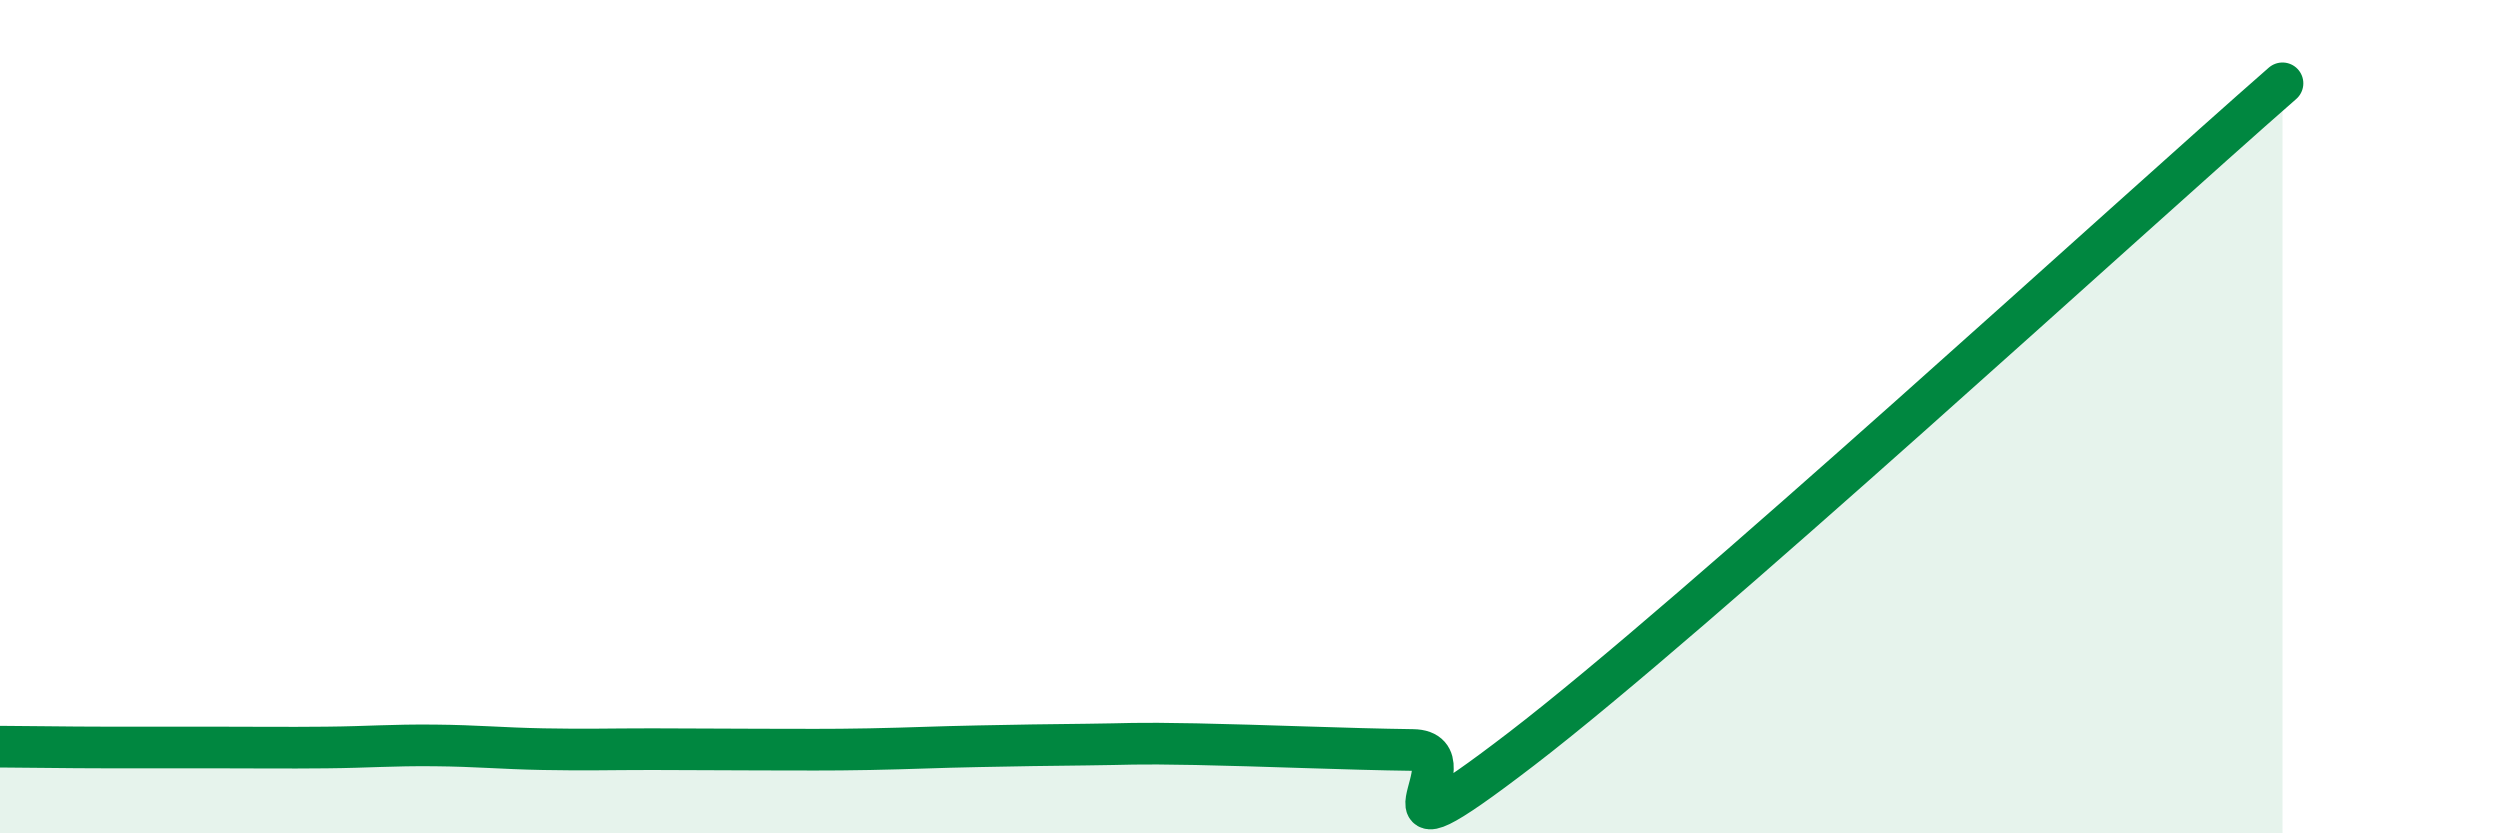 
    <svg width="60" height="20" viewBox="0 0 60 20" xmlns="http://www.w3.org/2000/svg">
      <path
        d="M 0,17.92 C 0.52,17.92 1.57,17.94 2.61,17.94 C 3.65,17.94 4.18,17.94 5.22,17.94 C 6.26,17.94 6.79,17.95 7.83,17.94 C 8.87,17.93 9.39,17.88 10.43,17.89 C 11.47,17.9 12,17.96 13.04,17.98 C 14.08,18 14.61,17.98 15.65,17.98 C 16.69,17.98 17.22,17.99 18.26,17.99 C 19.3,17.99 19.83,18 20.87,17.98 C 21.91,17.96 22.44,17.93 23.48,17.91 C 24.52,17.89 25.05,17.88 26.09,17.87 C 27.13,17.86 27.14,17.83 28.7,17.86 C 30.26,17.89 32.35,17.98 33.91,18 C 35.47,18.02 32.35,21.17 36.52,17.97 C 40.69,14.77 51.13,5.19 54.78,2L54.78 20L0 20Z"
        fill="#008740"
        opacity="0.1"
        stroke-linecap="round"
        stroke-linejoin="round"
      />
      <path
        d="M 0,17.92 C 0.52,17.92 1.57,17.94 2.61,17.94 C 3.65,17.94 4.18,17.94 5.22,17.94 C 6.26,17.94 6.79,17.95 7.83,17.94 C 8.87,17.93 9.39,17.88 10.43,17.89 C 11.47,17.9 12,17.96 13.04,17.98 C 14.08,18 14.61,17.98 15.65,17.98 C 16.69,17.98 17.22,17.99 18.26,17.99 C 19.3,17.99 19.83,18 20.87,17.98 C 21.91,17.96 22.44,17.93 23.48,17.91 C 24.52,17.89 25.05,17.88 26.09,17.87 C 27.13,17.86 27.14,17.83 28.7,17.86 C 30.26,17.89 32.35,17.98 33.91,18 C 35.47,18.02 32.35,21.17 36.52,17.97 C 40.69,14.77 51.13,5.19 54.78,2"
        stroke="#008740"
        stroke-width="1"
        fill="none"
        stroke-linecap="round"
        stroke-linejoin="round"
      />
    </svg>
  